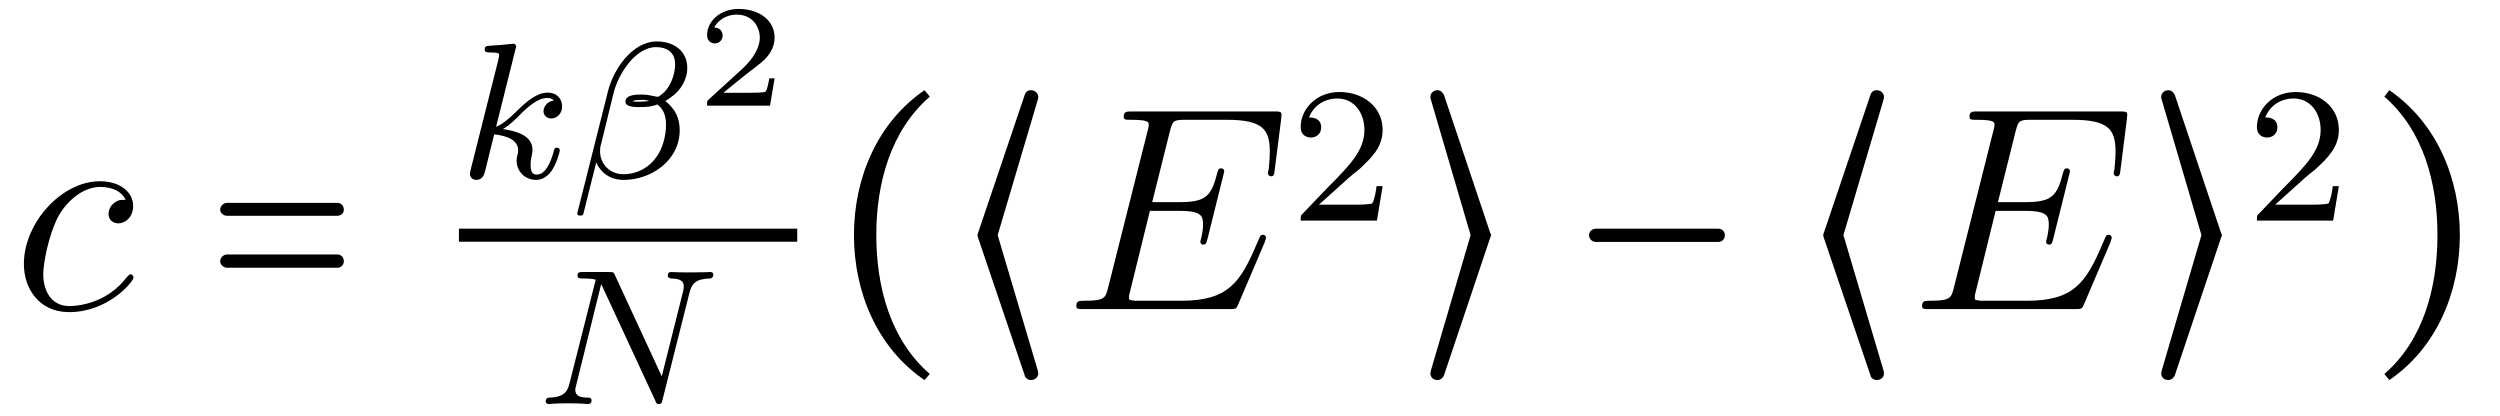 <?xml version="1.0" encoding="UTF-8"?>
<svg xmlns="http://www.w3.org/2000/svg" xmlns:xlink="http://www.w3.org/1999/xlink" viewBox="0 0 102.969 17.142" version="1.2">
<defs>
<g>
<symbol overflow="visible" id="glyph0-0">
<path style="stroke:none;" d=""/>
</symbol>
<symbol overflow="visible" id="glyph0-1">
<path style="stroke:none;" d="M 4.672 -4.5 C 4.453 -4.5 4.344 -4.5 4.172 -4.344 C 4.094 -4.297 3.969 -4.109 3.969 -3.922 C 3.969 -3.688 4.141 -3.531 4.375 -3.531 C 4.656 -3.531 4.984 -3.781 4.984 -4.25 C 4.984 -4.828 4.438 -5.266 3.609 -5.266 C 2.047 -5.266 0.484 -3.562 0.484 -1.859 C 0.484 -0.828 1.125 0.125 2.344 0.125 C 3.969 0.125 5 -1.141 5 -1.297 C 5 -1.375 4.922 -1.438 4.875 -1.438 C 4.844 -1.438 4.828 -1.422 4.719 -1.312 C 3.953 -0.297 2.828 -0.125 2.359 -0.125 C 1.547 -0.125 1.281 -0.844 1.281 -1.438 C 1.281 -1.859 1.484 -3.016 1.906 -3.828 C 2.219 -4.391 2.875 -5.031 3.625 -5.031 C 3.781 -5.031 4.438 -5.016 4.672 -4.5 Z M 4.672 -4.5 "/>
</symbol>
<symbol overflow="visible" id="glyph0-2">
<path style="stroke:none;" d="M 8.312 -2.766 C 8.312 -2.812 8.359 -2.891 8.359 -2.938 C 8.359 -3 8.312 -3.062 8.234 -3.062 C 8.188 -3.062 8.156 -3.047 8.125 -3.016 C 8.109 -3 8.109 -2.969 8 -2.734 C 7.297 -1.062 6.781 -0.344 4.859 -0.344 L 3.125 -0.344 C 2.953 -0.344 2.922 -0.344 2.859 -0.359 C 2.719 -0.375 2.719 -0.391 2.719 -0.484 C 2.719 -0.578 2.734 -0.641 2.766 -0.75 L 3.578 -4.047 L 4.766 -4.047 C 5.703 -4.047 5.766 -3.844 5.766 -3.484 C 5.766 -3.375 5.766 -3.266 5.688 -2.906 C 5.672 -2.859 5.656 -2.812 5.656 -2.766 C 5.656 -2.688 5.719 -2.656 5.781 -2.656 C 5.891 -2.656 5.906 -2.734 5.953 -2.906 L 6.641 -5.672 C 6.641 -5.734 6.594 -5.797 6.516 -5.797 C 6.406 -5.797 6.391 -5.75 6.344 -5.578 C 6.109 -4.656 5.875 -4.406 4.812 -4.406 L 3.672 -4.406 L 4.406 -7.344 C 4.516 -7.75 4.547 -7.797 5.031 -7.797 L 6.734 -7.797 C 8.219 -7.797 8.516 -7.406 8.516 -6.484 C 8.516 -6.484 8.516 -6.141 8.469 -5.75 C 8.453 -5.703 8.438 -5.625 8.438 -5.609 C 8.438 -5.516 8.5 -5.469 8.578 -5.469 C 8.656 -5.469 8.703 -5.516 8.719 -5.734 L 8.984 -7.828 C 8.984 -7.859 9 -7.984 9 -8.016 C 9 -8.141 8.891 -8.141 8.672 -8.141 L 2.844 -8.141 C 2.625 -8.141 2.5 -8.141 2.5 -7.922 C 2.5 -7.797 2.578 -7.797 2.781 -7.797 C 3.531 -7.797 3.531 -7.703 3.531 -7.578 C 3.531 -7.516 3.516 -7.469 3.484 -7.344 L 1.859 -0.891 C 1.75 -0.469 1.734 -0.344 0.891 -0.344 C 0.672 -0.344 0.547 -0.344 0.547 -0.125 C 0.547 0 0.625 0 0.859 0 L 6.859 0 C 7.125 0 7.141 -0.016 7.219 -0.203 Z M 8.312 -2.766 "/>
</symbol>
<symbol overflow="visible" id="glyph1-0">
<path style="stroke:none;" d=""/>
</symbol>
<symbol overflow="visible" id="glyph1-1">
<path style="stroke:none;" d="M 5.469 -4.375 L 0.922 -4.375 C 0.781 -4.375 0.641 -4.25 0.641 -4.094 C 0.641 -3.953 0.781 -3.844 0.922 -3.844 L 5.469 -3.844 C 5.625 -3.844 5.734 -3.953 5.734 -4.094 C 5.734 -4.25 5.625 -4.375 5.469 -4.375 Z M 5.469 -2.25 L 0.922 -2.25 C 0.781 -2.25 0.641 -2.125 0.641 -1.969 C 0.641 -1.828 0.781 -1.703 0.922 -1.703 L 5.469 -1.703 C 5.625 -1.703 5.734 -1.828 5.734 -1.969 C 5.734 -2.125 5.625 -2.25 5.469 -2.25 Z M 5.469 -2.25 "/>
</symbol>
<symbol overflow="visible" id="glyph1-2">
<path style="stroke:none;" d="M 4.047 2.922 L 4.266 2.672 C 2.656 1.281 2.062 -0.891 2.062 -3.047 C 2.062 -5.188 2.656 -7.359 4.266 -8.75 L 4.047 -9.016 C 2.109 -7.688 1.141 -5.406 1.141 -3.047 C 1.141 -0.688 2.109 1.609 4.047 2.922 Z M 4.047 2.922 "/>
</symbol>
<symbol overflow="visible" id="glyph1-3">
<path style="stroke:none;" d="M 3.531 2.641 C 3.531 2.609 3.516 2.578 3.516 2.547 L 1.859 -3.047 L 3.516 -8.641 C 3.516 -8.656 3.531 -8.688 3.531 -8.734 C 3.531 -8.906 3.375 -9.016 3.234 -9.016 C 3.125 -9.016 3.016 -8.969 2.969 -8.812 L 1.047 -3.125 C 1.031 -3.109 1.031 -3.078 1.031 -3.047 C 1.031 -3.016 1.031 -2.984 1.047 -2.953 L 2.969 2.719 C 2.969 2.797 3.078 2.922 3.234 2.922 C 3.375 2.922 3.531 2.828 3.531 2.641 Z M 3.531 2.641 "/>
</symbol>
<symbol overflow="visible" id="glyph1-4">
<path style="stroke:none;" d="M 1.031 -8.734 C 1.031 -8.688 1.031 -8.672 1.047 -8.641 L 2.688 -3.047 L 1.047 2.547 C 1.047 2.562 1.031 2.609 1.031 2.641 C 1.031 2.828 1.172 2.922 1.328 2.922 C 1.406 2.922 1.531 2.875 1.594 2.719 L 3.5 -2.953 C 3.516 -2.984 3.531 -3.016 3.531 -3.047 C 3.531 -3.078 3.516 -3.109 3.5 -3.125 L 1.594 -8.812 C 1.562 -8.875 1.484 -9.016 1.328 -9.016 C 1.172 -9.016 1.031 -8.906 1.031 -8.734 Z M 1.031 -8.734 "/>
</symbol>
<symbol overflow="visible" id="glyph1-5">
<path style="stroke:none;" d="M 0.984 -2.766 L 6.031 -2.766 C 6.188 -2.766 6.297 -2.891 6.297 -3.047 C 6.297 -3.188 6.188 -3.312 6.031 -3.312 L 0.984 -3.312 C 0.828 -3.312 0.703 -3.188 0.703 -3.047 C 0.703 -2.891 0.828 -2.766 0.984 -2.766 Z M 0.984 -2.766 "/>
</symbol>
<symbol overflow="visible" id="glyph1-6">
<path style="stroke:none;" d="M 1.141 2.922 C 3.078 1.609 4.047 -0.688 4.047 -3.047 C 4.047 -5.406 3.078 -7.688 1.141 -9.016 L 0.938 -8.75 C 2.547 -7.359 3.125 -5.188 3.125 -3.047 C 3.125 -0.891 2.547 1.281 0.938 2.672 Z M 1.141 2.922 "/>
</symbol>
<symbol overflow="visible" id="glyph2-0">
<path style="stroke:none;" d=""/>
</symbol>
<symbol overflow="visible" id="glyph2-1">
<path style="stroke:none;" d="M 2.328 -5.297 C 2.328 -5.312 2.359 -5.406 2.359 -5.422 C 2.359 -5.453 2.328 -5.531 2.234 -5.531 C 2.203 -5.531 1.953 -5.5 1.766 -5.484 L 1.328 -5.453 C 1.141 -5.438 1.062 -5.438 1.062 -5.297 C 1.062 -5.172 1.172 -5.172 1.281 -5.172 C 1.656 -5.172 1.656 -5.125 1.656 -5.062 C 1.656 -5.031 1.656 -5.016 1.625 -4.875 L 0.484 -0.344 C 0.453 -0.219 0.453 -0.172 0.453 -0.172 C 0.453 -0.031 0.562 0.078 0.719 0.078 C 0.984 0.078 1.047 -0.172 1.078 -0.281 C 1.156 -0.625 1.375 -1.469 1.453 -1.797 C 1.891 -1.75 2.438 -1.609 2.438 -1.141 C 2.438 -1.109 2.438 -1.062 2.422 -0.984 C 2.391 -0.891 2.375 -0.766 2.375 -0.734 C 2.375 -0.266 2.719 0.078 3.188 0.078 C 3.516 0.078 3.734 -0.172 3.828 -0.312 C 4.031 -0.609 4.156 -1.094 4.156 -1.141 C 4.156 -1.219 4.094 -1.25 4.031 -1.25 C 3.938 -1.25 3.922 -1.188 3.891 -1.047 C 3.781 -0.672 3.578 -0.141 3.203 -0.141 C 3 -0.141 2.953 -0.312 2.953 -0.531 C 2.953 -0.641 2.953 -0.734 3 -0.922 C 3 -0.953 3.031 -1.078 3.031 -1.156 C 3.031 -1.812 2.219 -1.953 1.812 -2.016 C 2.109 -2.188 2.375 -2.469 2.469 -2.562 C 2.906 -3 3.266 -3.297 3.656 -3.297 C 3.75 -3.297 3.844 -3.266 3.906 -3.188 C 3.484 -3.125 3.484 -2.75 3.484 -2.75 C 3.484 -2.578 3.625 -2.453 3.797 -2.453 C 4.016 -2.453 4.25 -2.625 4.25 -2.953 C 4.25 -3.234 4.062 -3.516 3.656 -3.516 C 3.203 -3.516 2.781 -3.156 2.328 -2.703 C 1.859 -2.25 1.672 -2.172 1.531 -2.109 Z M 2.328 -5.297 "/>
</symbol>
<symbol overflow="visible" id="glyph2-2">
<path style="stroke:none;" d="M 4.781 -4.531 C 4.781 -5.266 4.188 -5.625 3.531 -5.625 C 2.5 -5.625 1.734 -4.453 1.516 -3.578 L 0.25 1.453 C 0.234 1.5 0.297 1.547 0.344 1.547 C 0.422 1.547 0.484 1.547 0.5 1.484 L 1.031 -0.641 C 1.219 -0.219 1.594 0.078 2.172 0.078 C 3.266 0.078 4.469 -0.703 4.469 -1.969 C 4.469 -2.5 4.266 -2.859 3.875 -3.172 C 3.922 -3.188 4.062 -3.297 4.109 -3.328 C 4.5 -3.594 4.781 -4.047 4.781 -4.531 Z M 3.219 -3.172 C 3.062 -3.156 2.922 -3.141 2.766 -3.141 C 2.688 -3.141 2.594 -3.141 2.516 -3.172 C 2.656 -3.219 2.828 -3.219 2.969 -3.219 C 3.047 -3.219 3.125 -3.203 3.219 -3.172 Z M 4.281 -4.688 C 4.281 -4.281 4.109 -3.812 3.828 -3.531 C 3.781 -3.5 3.625 -3.344 3.562 -3.344 C 3.344 -3.375 3.172 -3.438 2.938 -3.438 C 2.734 -3.438 2.234 -3.453 2.234 -3.141 C 2.234 -2.906 2.688 -2.922 2.844 -2.922 C 3.094 -2.922 3.328 -2.938 3.547 -3.031 C 3.797 -2.844 3.906 -2.578 3.906 -2.188 C 3.906 -1.719 3.75 -1.188 3.516 -0.875 C 3.234 -0.453 2.734 -0.156 2.141 -0.156 C 1.609 -0.156 1.188 -0.562 1.188 -1.109 C 1.188 -1.219 1.203 -1.328 1.234 -1.406 L 1.75 -3.516 C 1.922 -4.219 2.609 -5.391 3.5 -5.391 C 3.906 -5.391 4.281 -5.203 4.281 -4.688 Z M 4.281 -4.688 "/>
</symbol>
<symbol overflow="visible" id="glyph2-3">
<path style="stroke:none;" d="M 6.312 -4.578 C 6.406 -4.969 6.578 -5.156 7.156 -5.172 C 7.234 -5.172 7.297 -5.234 7.297 -5.328 C 7.297 -5.375 7.266 -5.438 7.188 -5.438 C 7.125 -5.438 6.969 -5.422 6.391 -5.422 C 5.75 -5.422 5.641 -5.438 5.562 -5.438 C 5.438 -5.438 5.422 -5.359 5.422 -5.297 C 5.422 -5.188 5.516 -5.172 5.594 -5.172 C 6.078 -5.156 6.078 -4.953 6.078 -4.844 C 6.078 -4.797 6.078 -4.75 6.047 -4.625 L 5.172 -1.141 L 3.25 -5.297 C 3.188 -5.438 3.172 -5.438 2.984 -5.438 L 1.938 -5.438 C 1.797 -5.438 1.703 -5.438 1.703 -5.297 C 1.703 -5.172 1.797 -5.172 1.953 -5.172 C 2.031 -5.172 2.266 -5.172 2.453 -5.125 L 1.375 -0.859 C 1.281 -0.453 1.078 -0.281 0.547 -0.266 C 0.5 -0.266 0.391 -0.25 0.391 -0.109 C 0.391 -0.062 0.438 0 0.516 0 C 0.547 0 0.734 -0.031 1.312 -0.031 C 1.938 -0.031 2.062 0 2.125 0 C 2.156 0 2.281 0 2.281 -0.156 C 2.281 -0.25 2.188 -0.266 2.141 -0.266 C 1.844 -0.266 1.609 -0.312 1.609 -0.594 C 1.609 -0.641 1.641 -0.75 1.641 -0.75 L 2.672 -4.922 L 2.688 -4.922 L 4.906 -0.141 C 4.953 -0.016 4.969 0 5.047 0 C 5.156 0 5.172 -0.031 5.203 -0.172 Z M 6.312 -4.578 "/>
</symbol>
<symbol overflow="visible" id="glyph3-0">
<path style="stroke:none;" d=""/>
</symbol>
<symbol overflow="visible" id="glyph3-1">
<path style="stroke:none;" d="M 3.219 -1.125 L 3 -1.125 C 2.984 -1.031 2.922 -0.641 2.844 -0.578 C 2.797 -0.531 2.312 -0.531 2.219 -0.531 L 1.109 -0.531 L 1.875 -1.156 C 2.078 -1.328 2.609 -1.703 2.797 -1.891 C 2.969 -2.062 3.219 -2.375 3.219 -2.797 C 3.219 -3.547 2.547 -3.984 1.734 -3.984 C 0.969 -3.984 0.438 -3.469 0.438 -2.906 C 0.438 -2.609 0.688 -2.562 0.75 -2.562 C 0.906 -2.562 1.078 -2.672 1.078 -2.891 C 1.078 -3.016 1 -3.219 0.734 -3.219 C 0.875 -3.516 1.234 -3.75 1.656 -3.75 C 2.281 -3.75 2.609 -3.281 2.609 -2.797 C 2.609 -2.375 2.328 -1.938 1.922 -1.547 L 0.5 -0.25 C 0.438 -0.188 0.438 -0.188 0.438 0 L 3.031 0 Z M 3.219 -1.125 "/>
</symbol>
<symbol overflow="visible" id="glyph4-0">
<path style="stroke:none;" d=""/>
</symbol>
<symbol overflow="visible" id="glyph4-1">
<path style="stroke:none;" d="M 2.25 -1.625 C 2.375 -1.75 2.703 -2.016 2.844 -2.125 C 3.328 -2.578 3.797 -3.016 3.797 -3.734 C 3.797 -4.688 3 -5.297 2.016 -5.297 C 1.047 -5.297 0.422 -4.578 0.422 -3.859 C 0.422 -3.469 0.734 -3.422 0.844 -3.422 C 1.016 -3.422 1.266 -3.531 1.266 -3.844 C 1.266 -4.25 0.859 -4.25 0.766 -4.25 C 1 -4.844 1.531 -5.031 1.922 -5.031 C 2.656 -5.031 3.047 -4.406 3.047 -3.734 C 3.047 -2.906 2.469 -2.297 1.516 -1.344 L 0.516 -0.297 C 0.422 -0.219 0.422 -0.203 0.422 0 L 3.562 0 L 3.797 -1.422 L 3.547 -1.422 C 3.531 -1.266 3.469 -0.875 3.375 -0.719 C 3.328 -0.656 2.719 -0.656 2.594 -0.656 L 1.172 -0.656 Z M 2.25 -1.625 "/>
</symbol>
</g>
</defs>
<g id="surface1">
<g style="fill:rgb(0%,0%,0%);fill-opacity:1;">
  <use xlink:href="#glyph0-1" x="0.5" y="12.731"/>
</g>
<g style="fill:rgb(0%,0%,0%);fill-opacity:1;">
  <use xlink:href="#glyph1-1" x="8.428" y="12.731"/>
</g>
<g style="fill:rgb(0%,0%,0%);fill-opacity:1;">
  <use xlink:href="#glyph2-1" x="18.902" y="7.332"/>
</g>
<g style="fill:rgb(0%,0%,0%);fill-opacity:1;">
  <use xlink:href="#glyph2-2" x="23.526" y="7.332"/>
</g>
<g style="fill:rgb(0%,0%,0%);fill-opacity:1;">
  <use xlink:href="#glyph3-1" x="28.685" y="4.352"/>
</g>
<path style="fill:none;stroke-width:0.538;stroke-linecap:butt;stroke-linejoin:miter;stroke:rgb(0%,0%,0%);stroke-opacity:1;stroke-miterlimit:10;" d="M 0 0.001 L 13.934 0.001 " transform="matrix(1,0,0,-1,18.902,9.688)"/>
<g style="fill:rgb(0%,0%,0%);fill-opacity:1;">
  <use xlink:href="#glyph2-3" x="22.084" y="16.642"/>
</g>
<g style="fill:rgb(0%,0%,0%);fill-opacity:1;">
  <use xlink:href="#glyph1-2" x="34.031" y="12.731"/>
  <use xlink:href="#glyph1-3" x="39.233" y="12.731"/>
</g>
<g style="fill:rgb(0%,0%,0%);fill-opacity:1;">
  <use xlink:href="#glyph0-2" x="43.784" y="12.731"/>
</g>
<g style="fill:rgb(0%,0%,0%);fill-opacity:1;">
  <use xlink:href="#glyph4-1" x="53.15" y="9.087"/>
</g>
<g style="fill:rgb(0%,0%,0%);fill-opacity:1;">
  <use xlink:href="#glyph1-4" x="57.883" y="12.731"/>
</g>
<g style="fill:rgb(0%,0%,0%);fill-opacity:1;">
  <use xlink:href="#glyph1-5" x="64.746" y="12.731"/>
</g>
<g style="fill:rgb(0%,0%,0%);fill-opacity:1;">
  <use xlink:href="#glyph1-3" x="74.067" y="12.731"/>
</g>
<g style="fill:rgb(0%,0%,0%);fill-opacity:1;">
  <use xlink:href="#glyph0-2" x="78.618" y="12.731"/>
</g>
<g style="fill:rgb(0%,0%,0%);fill-opacity:1;">
  <use xlink:href="#glyph1-4" x="87.984" y="12.731"/>
</g>
<g style="fill:rgb(0%,0%,0%);fill-opacity:1;">
  <use xlink:href="#glyph4-1" x="92.535" y="9.087"/>
</g>
<g style="fill:rgb(0%,0%,0%);fill-opacity:1;">
  <use xlink:href="#glyph1-6" x="97.268" y="12.731"/>
</g>
</g>
</svg>
